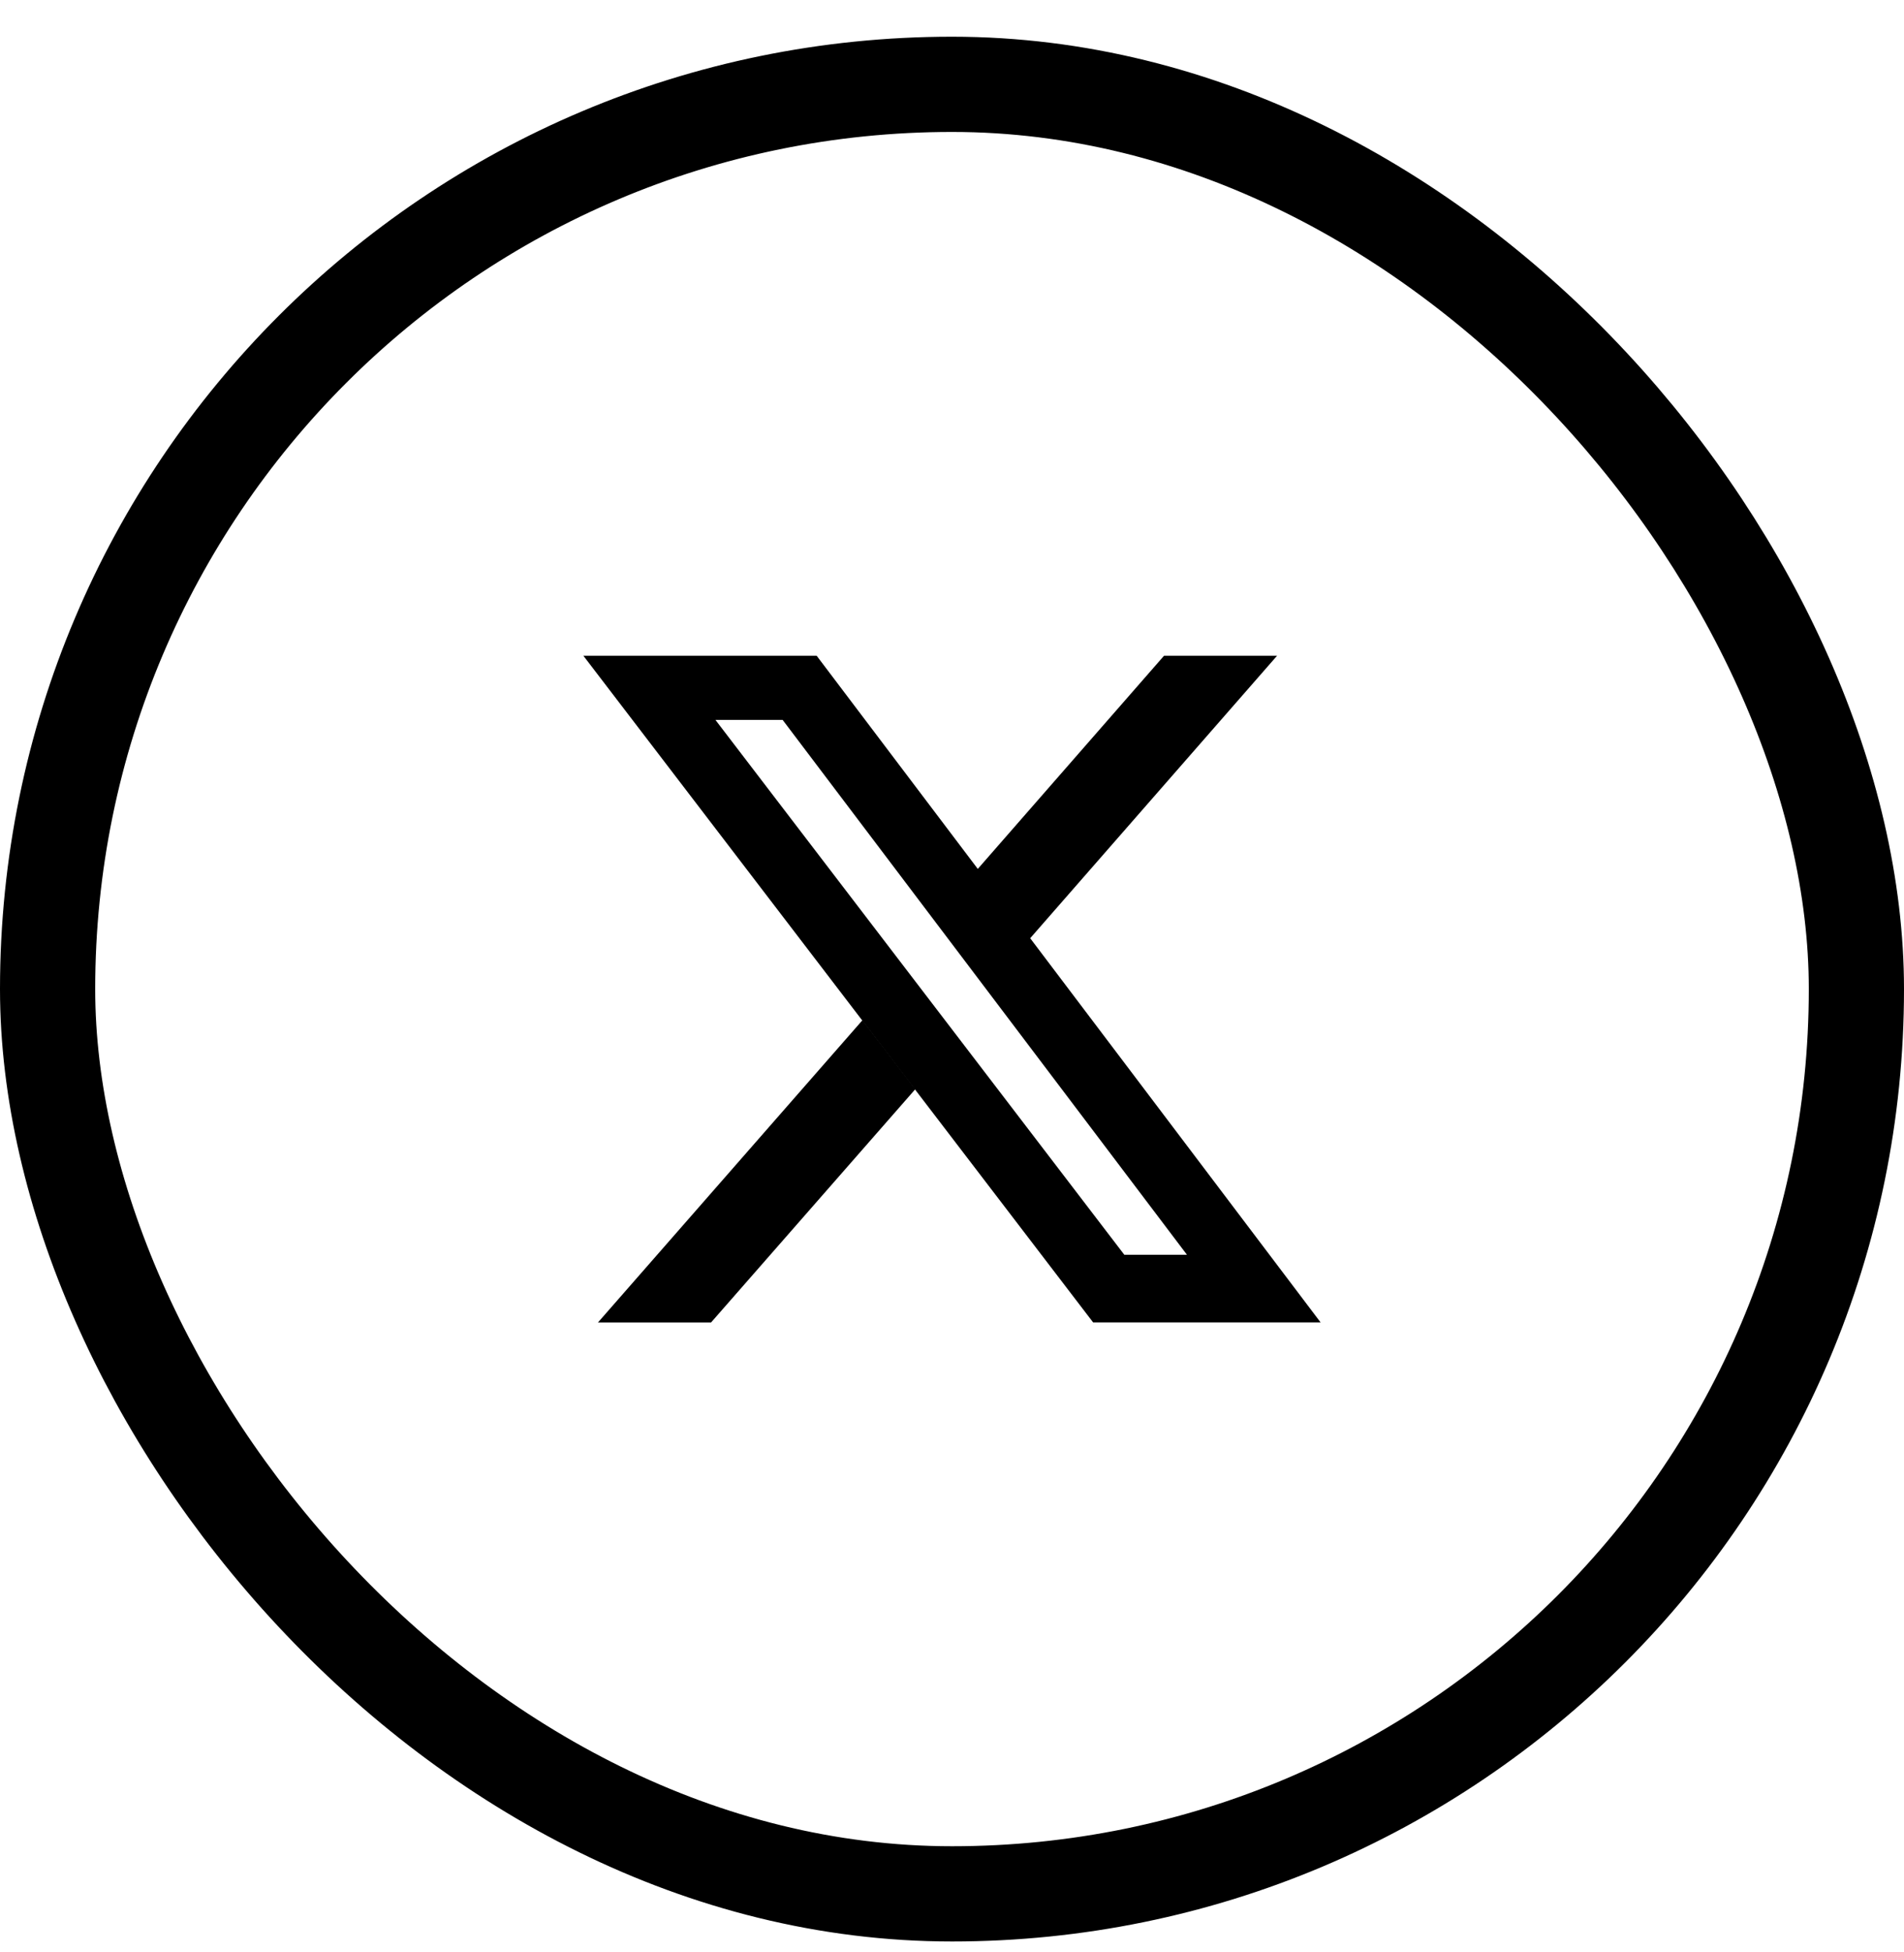 <?xml version="1.0"?>
<svg xmlns="http://www.w3.org/2000/svg" width="40" height="41" viewBox="0 0 40 41" fill="none">
<rect x="1" y="1.771" width="38" height="38" rx="19" stroke="black" stroke-width="2"/>
<path d="M19.229 22.873L14.938 27.772H12.562L18.119 21.424L19.229 22.873Z" fill="black"/>
<path d="M20.526 18.265L24.454 13.771H26.829L21.625 19.723L20.526 18.265Z" fill="black"/>
<path d="M27.744 27.771H22.965L12.256 13.771H17.157L27.744 27.771ZM23.62 26.35H24.936L16.442 15.118H15.03L23.62 26.35Z" fill="black"/>
</svg>
